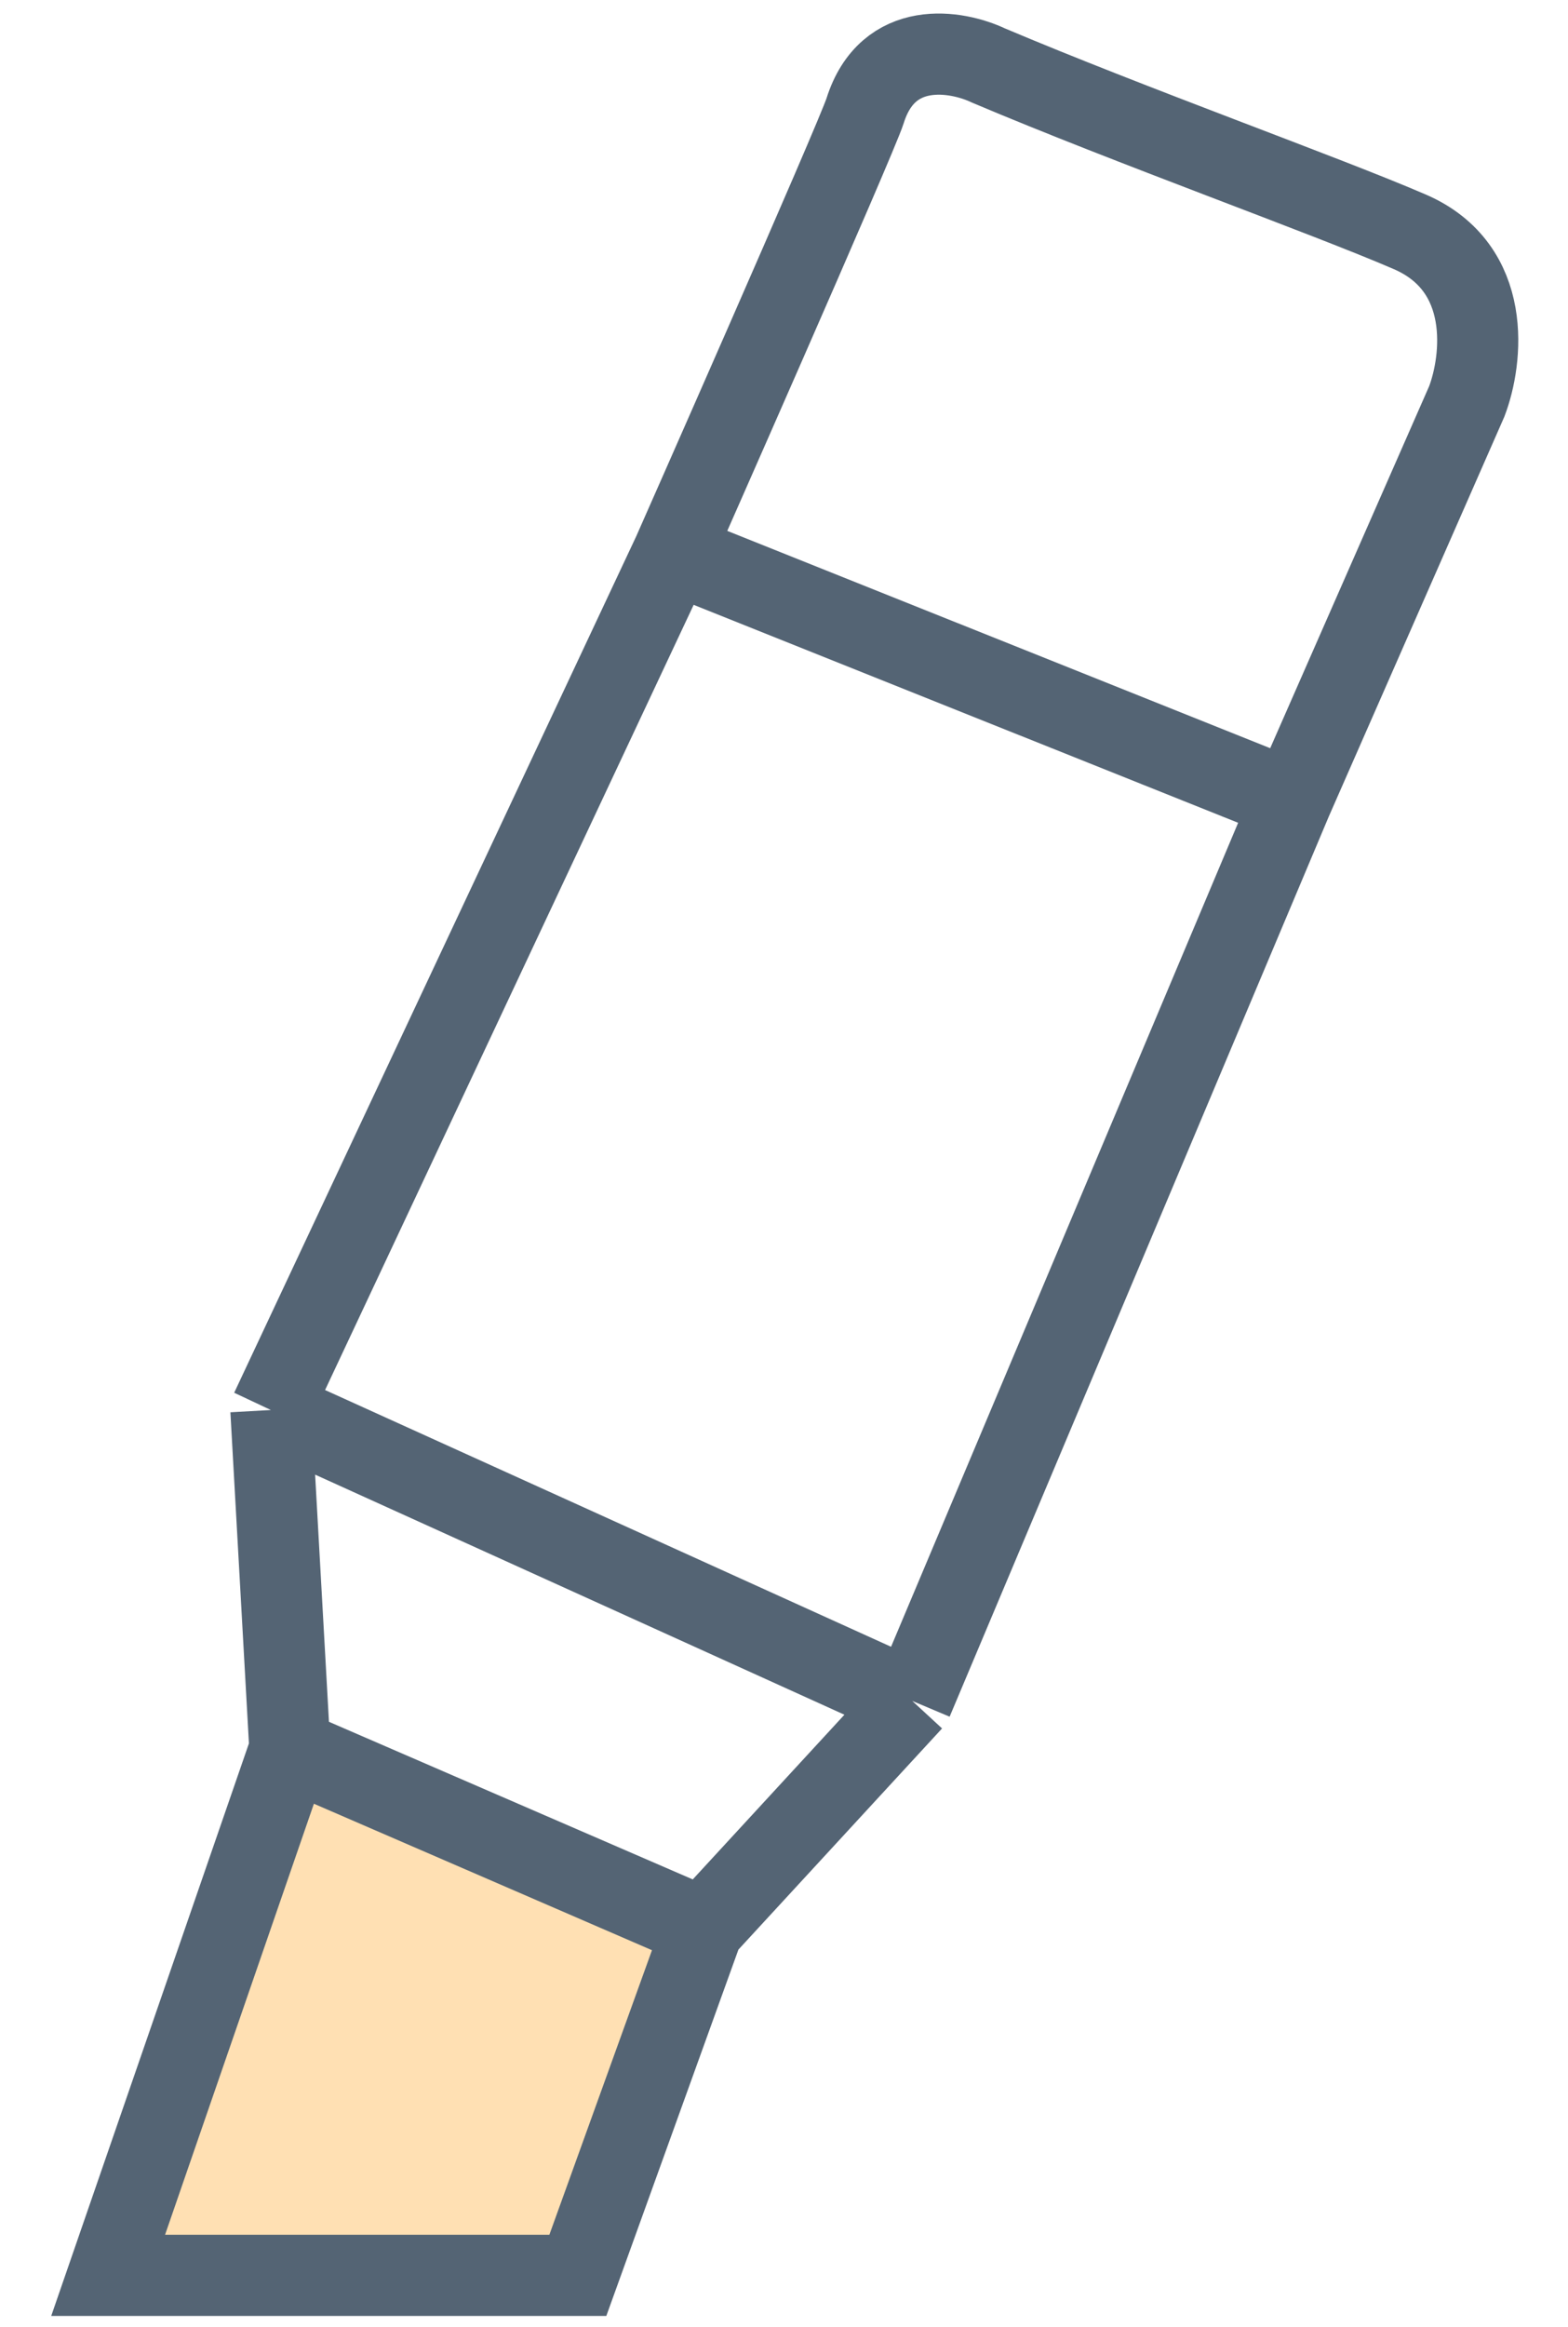 <svg width="29" height="43" viewBox="0 0 29 43" fill="none" xmlns="http://www.w3.org/2000/svg">
<path d="M5.361 32.322L2 42.047H10.687L13.003 35.63L5.361 32.322Z" fill="#FFE0B3"/>
<path d="M5.361 32.322L2 42.047H10.687L13.003 35.63M5.361 32.322L13.003 35.63M5.361 32.322L5.01 26.056M13.003 35.63L16.872 31.432M5.01 26.056L16.872 31.432M5.01 26.056L12.451 10.218M16.872 31.432L23.887 14.792M12.451 10.218C12.451 10.218 15.839 2.557 16 2.047C16.421 0.71 17.697 0.933 18.283 1.211C20.916 2.325 24.529 3.616 26.074 4.284C27.619 4.952 27.42 6.651 27.128 7.417L23.887 14.792M12.451 10.218L23.887 14.792" stroke="#546474" stroke-width="1.5"/>
</svg>

